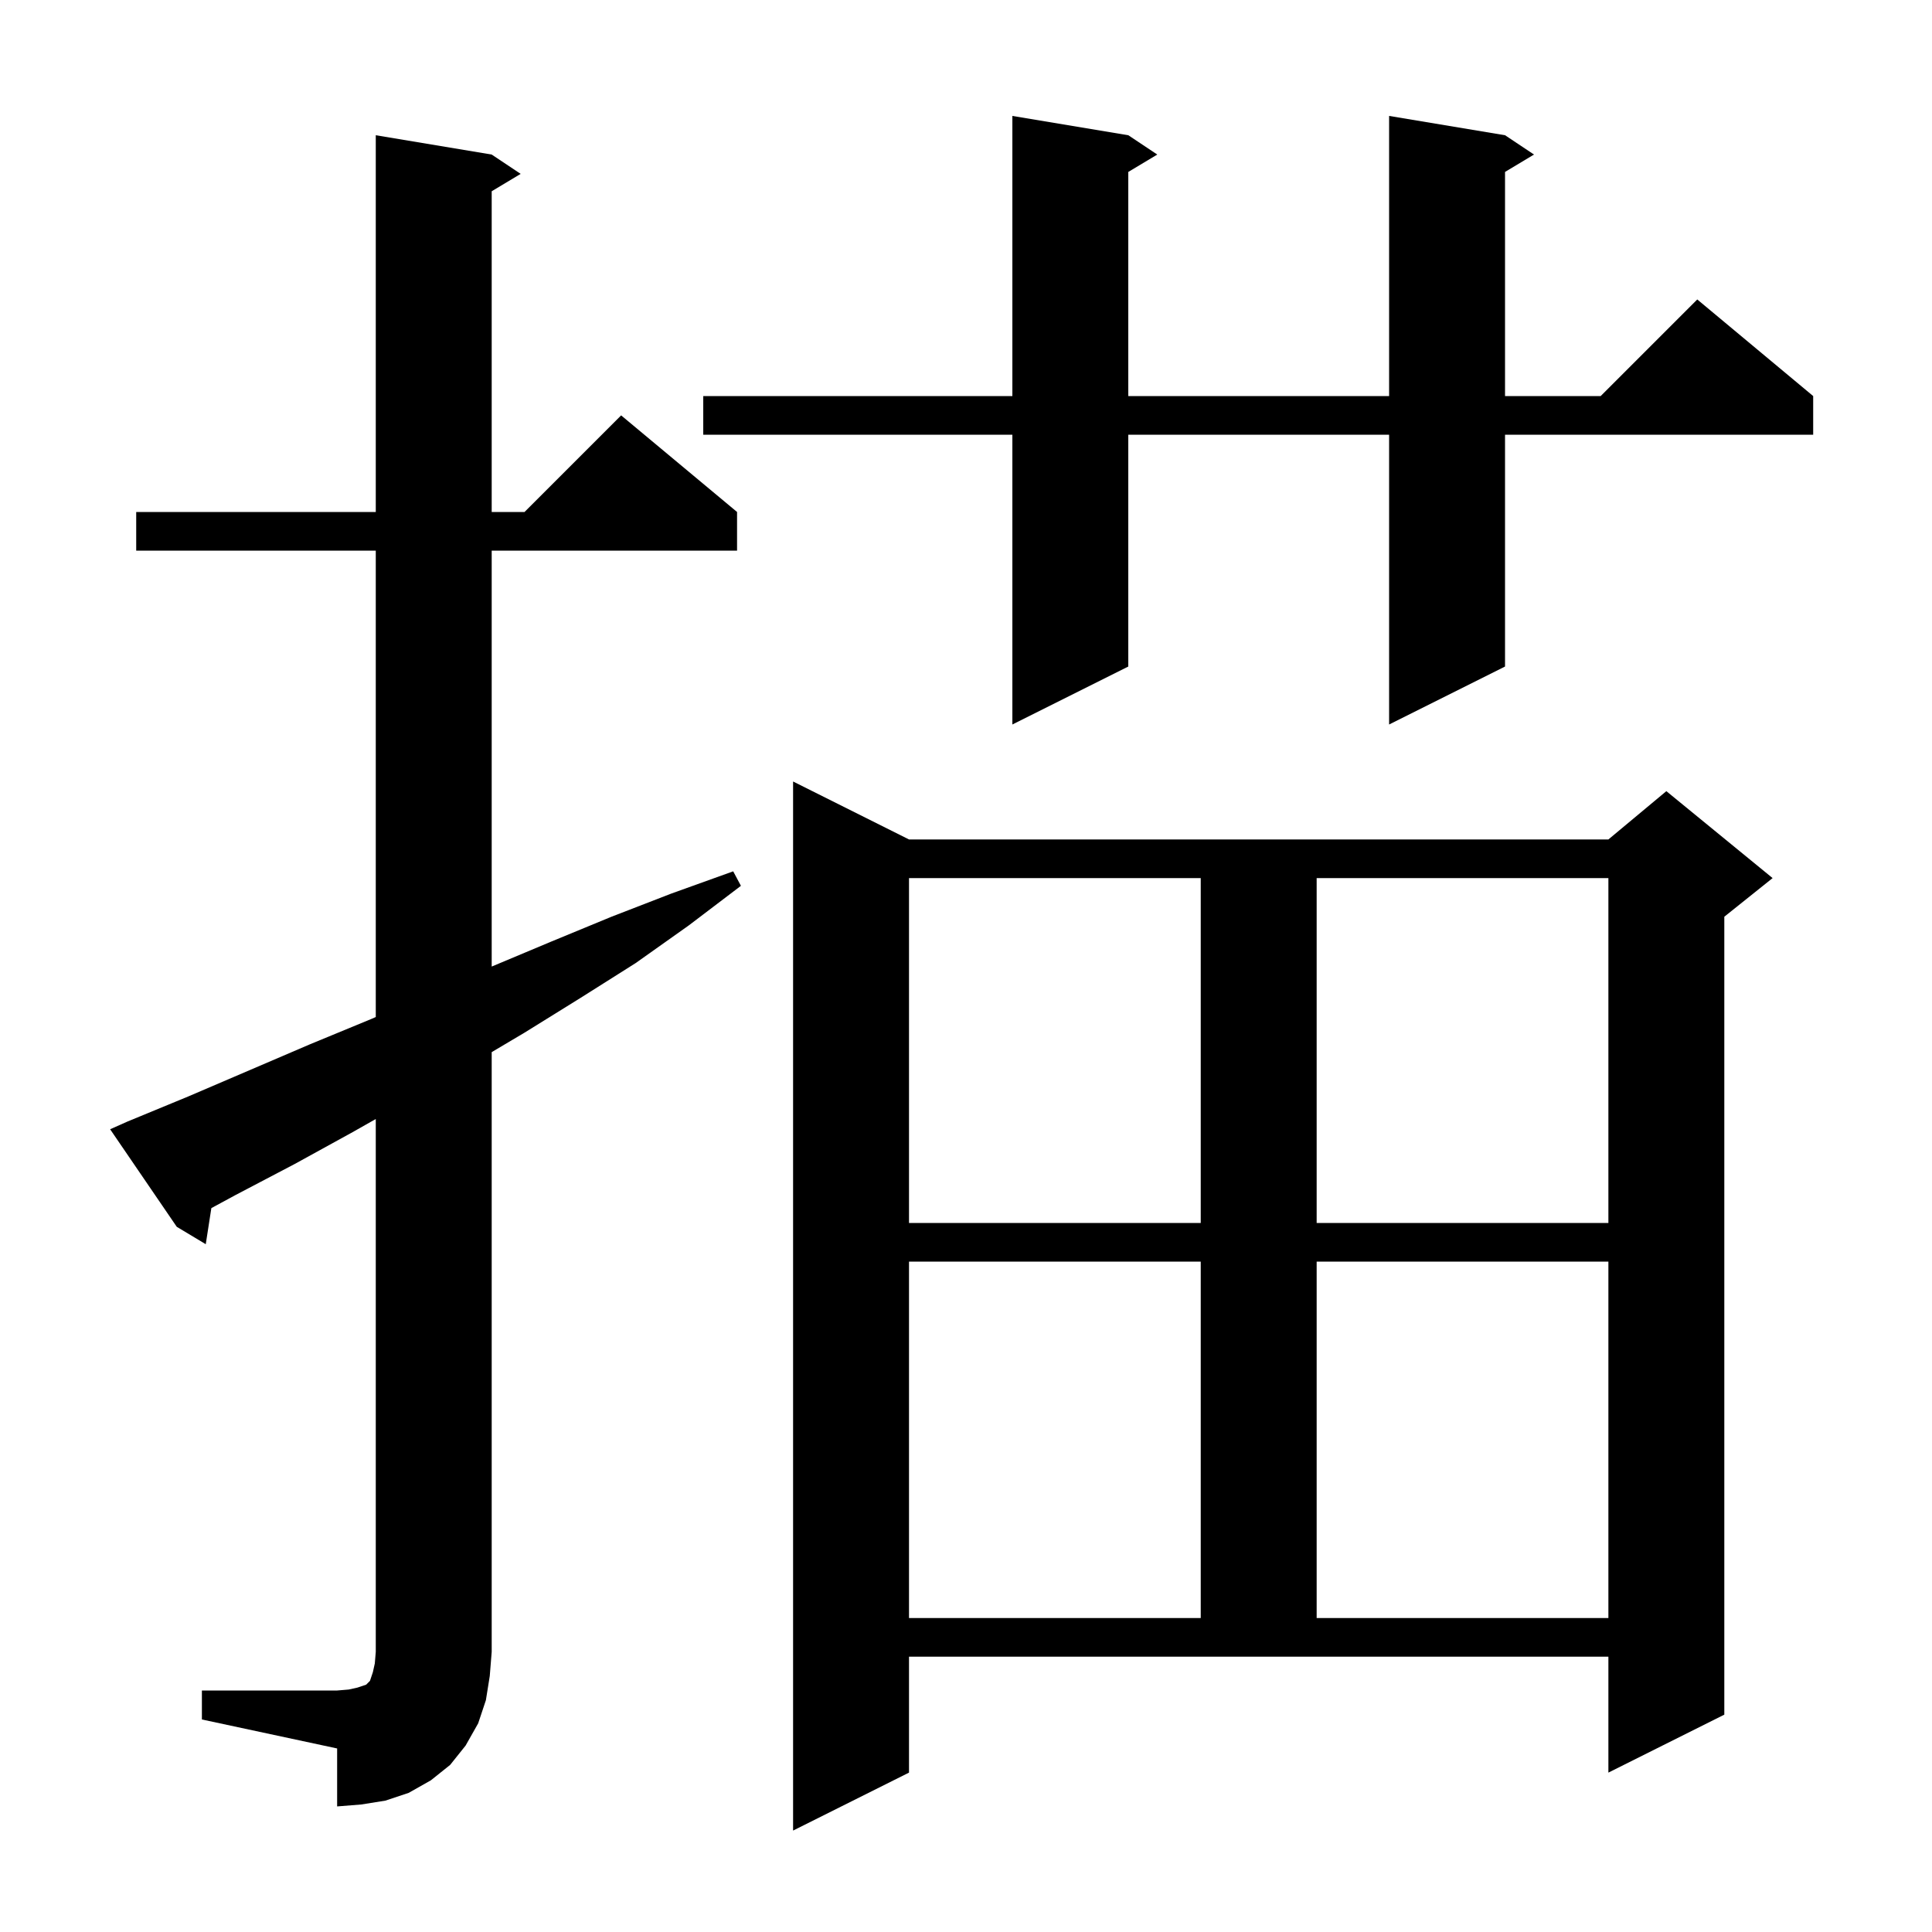 <svg xmlns="http://www.w3.org/2000/svg" xmlns:xlink="http://www.w3.org/1999/xlink" version="1.1" baseProfile="full" viewBox="0 0 200 200" width="200" height="200">
<g fill="black">
<path d="M 94.1 183.5 L 82.1 189.5 L 82.1 80.9 L 94.1 86.9 L 166.5 86.9 L 172.5 81.9 L 183.5 90.9 L 178.5 94.9 L 178.5 177.5 L 166.5 183.5 L 166.5 171.5 L 94.1 171.5 Z M 20.9 175.0 L 34.9 175.0 L 36.1 174.9 L 37.0 174.7 L 37.9 174.4 L 38.3 174.0 L 38.6 173.1 L 38.8 172.2 L 38.9 171.0 L 38.9 115.84 L 36.5 117.2 L 30.5 120.5 L 24.4 123.7 L 21.879 125.064 L 21.3 128.8 L 18.3 127.0 L 11.4 116.9 L 13.2 116.1 L 19.5 113.5 L 32.1 108.1 L 38.4 105.5 L 38.9 105.282 L 38.9 57.0 L 14.1 57.0 L 14.1 53.0 L 38.9 53.0 L 38.9 14.0 L 50.9 16.0 L 53.9 18.0 L 50.9 19.8 L 50.9 53.0 L 54.3 53.0 L 64.3 43.0 L 76.3 53.0 L 76.3 57.0 L 50.9 57.0 L 50.9 100.058 L 57.0 97.5 L 63.3 94.9 L 69.5 92.5 L 75.9 90.2 L 76.7 91.7 L 71.3 95.8 L 65.8 99.7 L 60.1 103.3 L 54.3 106.9 L 50.9 108.917 L 50.9 171.0 L 50.7 173.5 L 50.3 176.0 L 49.5 178.4 L 48.2 180.7 L 46.6 182.7 L 44.6 184.3 L 42.3 185.6 L 39.9 186.4 L 37.4 186.8 L 34.9 187.0 L 34.9 181.0 L 20.9 178.0 Z M 94.1 130.6 L 94.1 167.5 L 124.3 167.5 L 124.3 130.6 Z M 136.3 130.6 L 136.3 167.5 L 166.5 167.5 L 166.5 130.6 Z M 94.1 90.9 L 94.1 126.6 L 124.3 126.6 L 124.3 90.9 Z M 136.3 90.9 L 136.3 126.6 L 166.5 126.6 L 166.5 90.9 Z M 155.8 14.0 L 158.8 16.0 L 155.8 17.8 L 155.8 41.0 L 165.7 41.0 L 175.7 31.0 L 187.7 41.0 L 187.7 45.0 L 155.8 45.0 L 155.8 69.0 L 143.8 75.0 L 143.8 45.0 L 116.8 45.0 L 116.8 69.0 L 104.8 75.0 L 104.8 45.0 L 72.8 45.0 L 72.8 41.0 L 104.8 41.0 L 104.8 12.0 L 116.8 14.0 L 119.8 16.0 L 116.8 17.8 L 116.8 41.0 L 143.8 41.0 L 143.8 12.0 Z " />
</g>
</svg>
